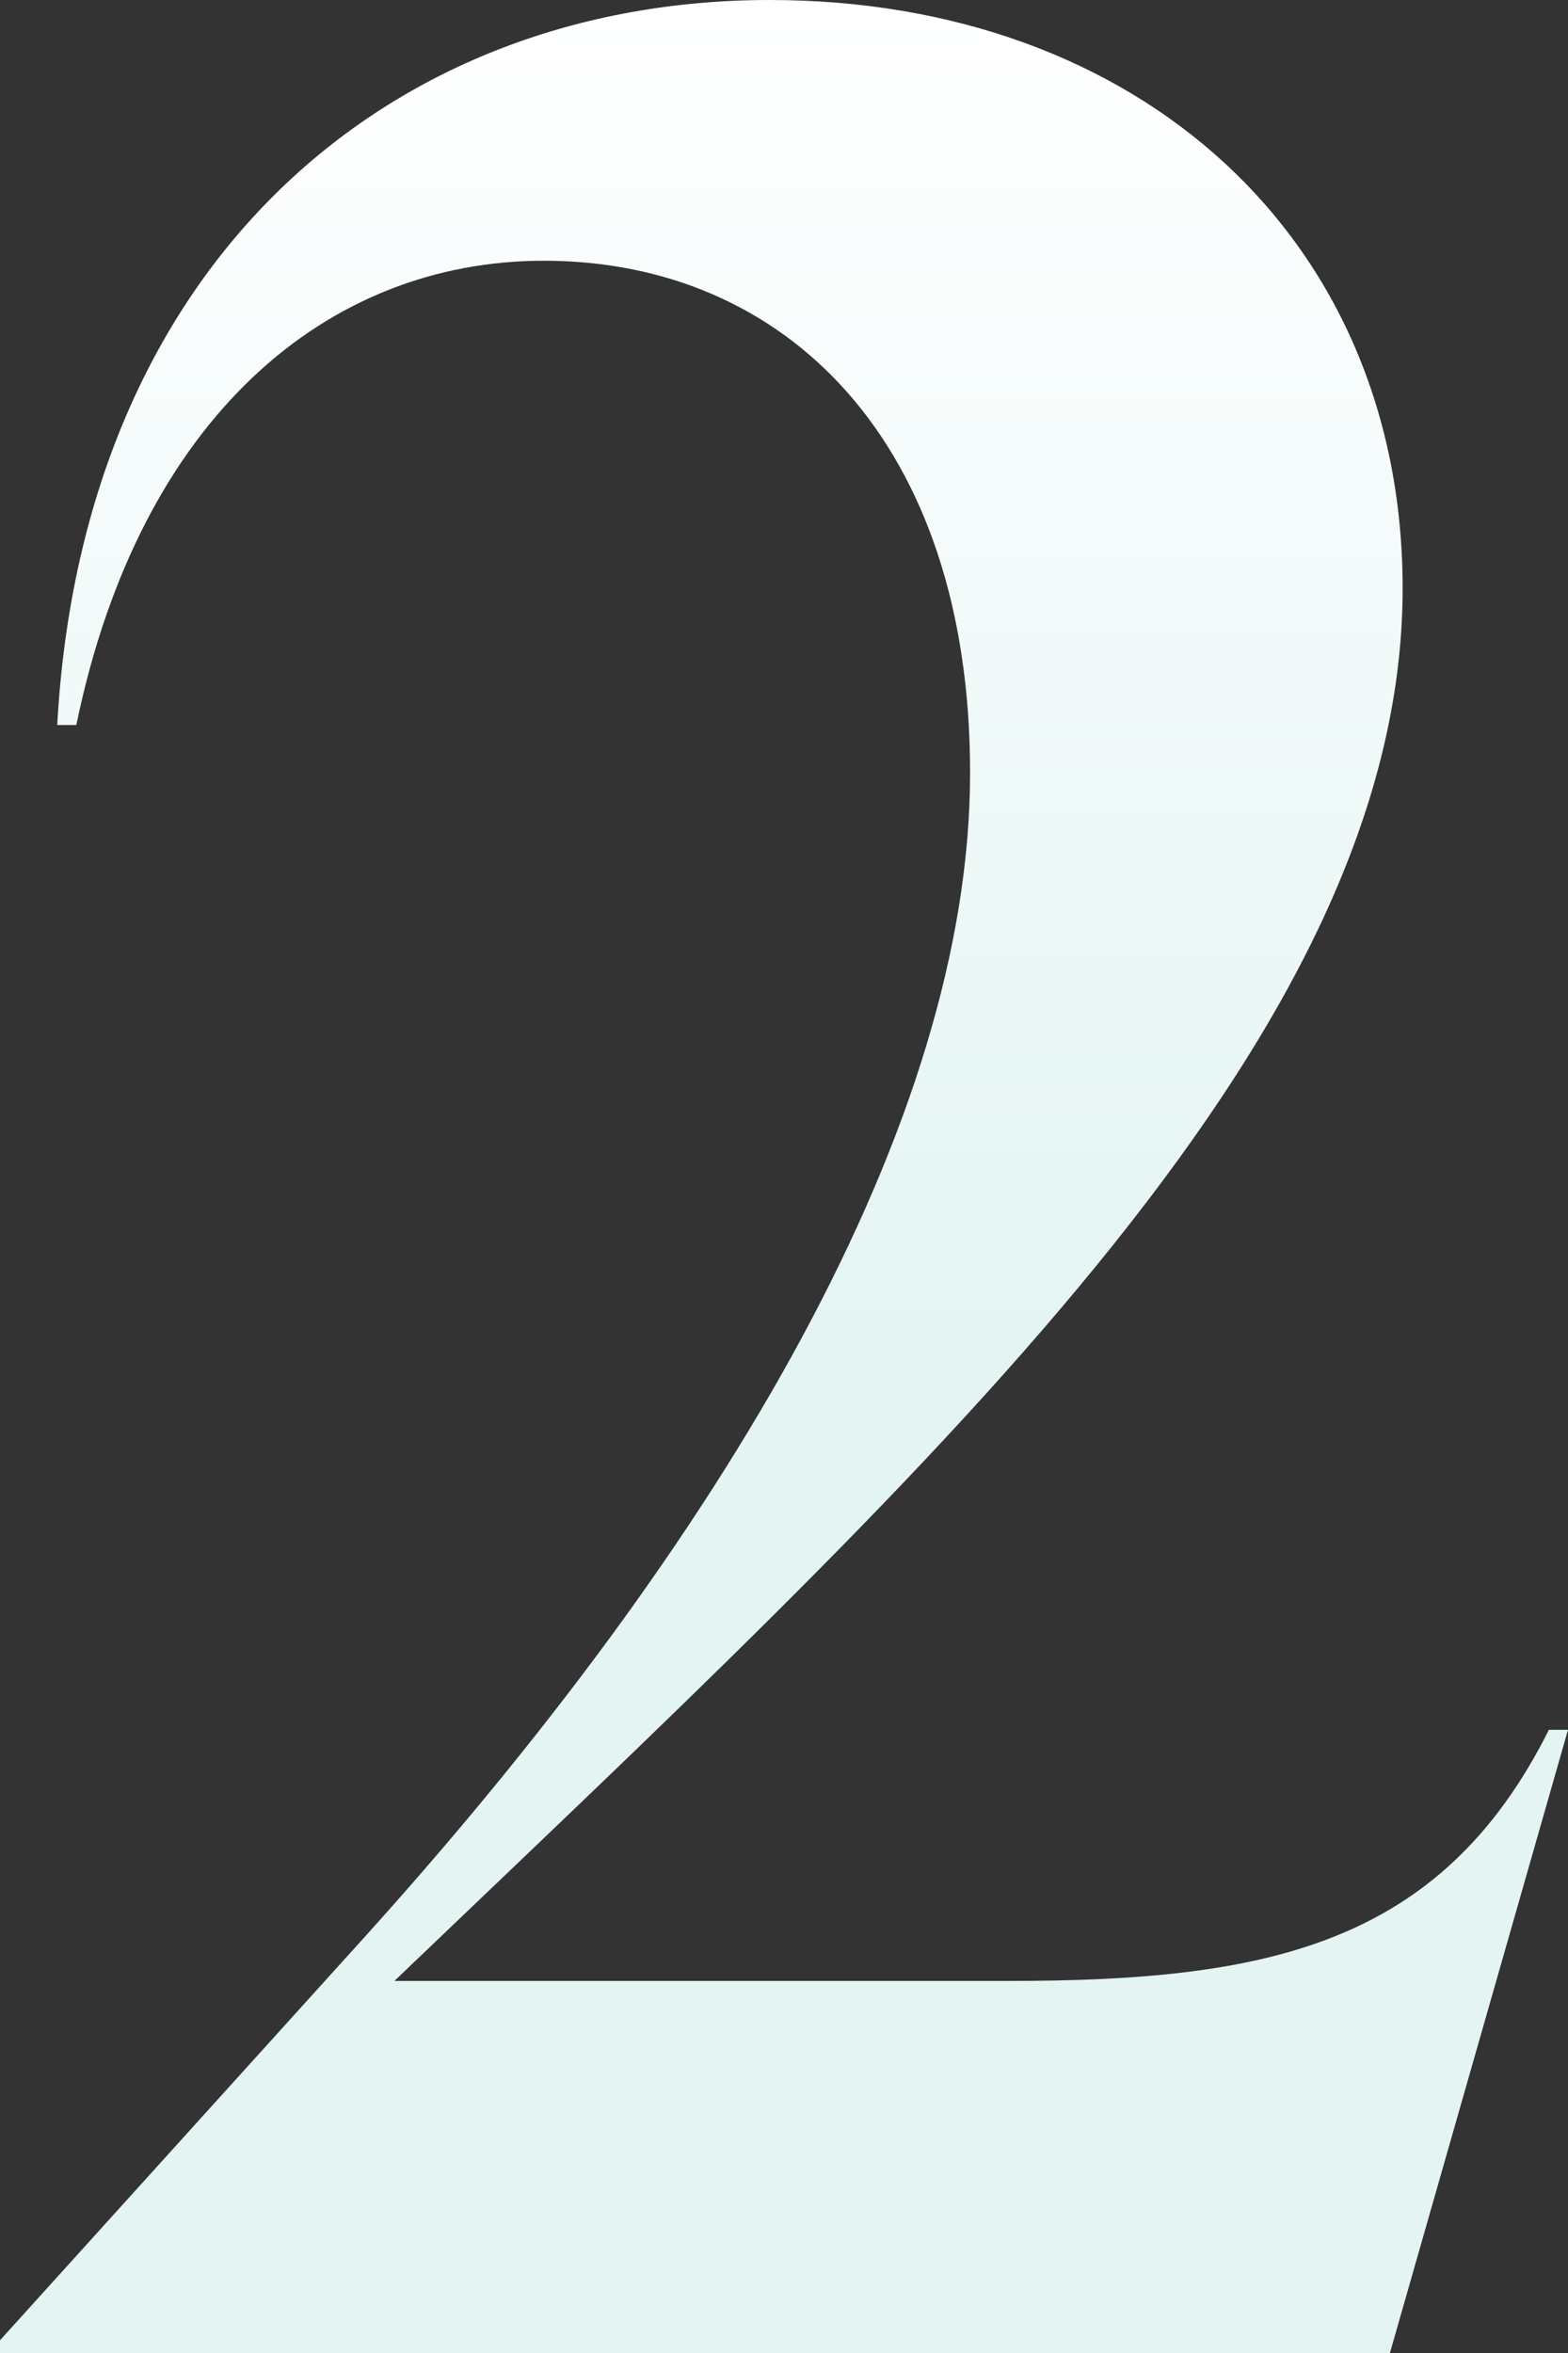 <svg xmlns="http://www.w3.org/2000/svg" width="28" height="42" viewBox="0 0 28 42" fill="none"><rect x="0" y="0" width="28" height="42" fill="#333333" stroke="none"/><path d="M27.659 30.876H28L24.82 42H0V41.773L6.418 34.678C12.949 27.47 17.323 20.035 17.323 13.792C17.323 7.889 14.028 4.654 9.712 4.654C5.85 4.654 2.499 7.435 1.363 12.941H1.022C1.477 4.654 6.986 0 13.744 0C20.333 0 25.047 4.257 25.047 10.5C25.047 18.616 16.471 26.335 7.043 35.359H18.004C22.605 35.359 25.728 34.735 27.659 30.876Z" fill="url(#paint0_linear_862_13406)"></path><defs><linearGradient id="paint0_linear_862_13406" x1="14" y1="0" x2="14" y2="42" gradientUnits="userSpaceOnUse"><stop stop-color="white"></stop><stop offset="0.582" stop-color="#E3F4F3"></stop></linearGradient></defs></svg>